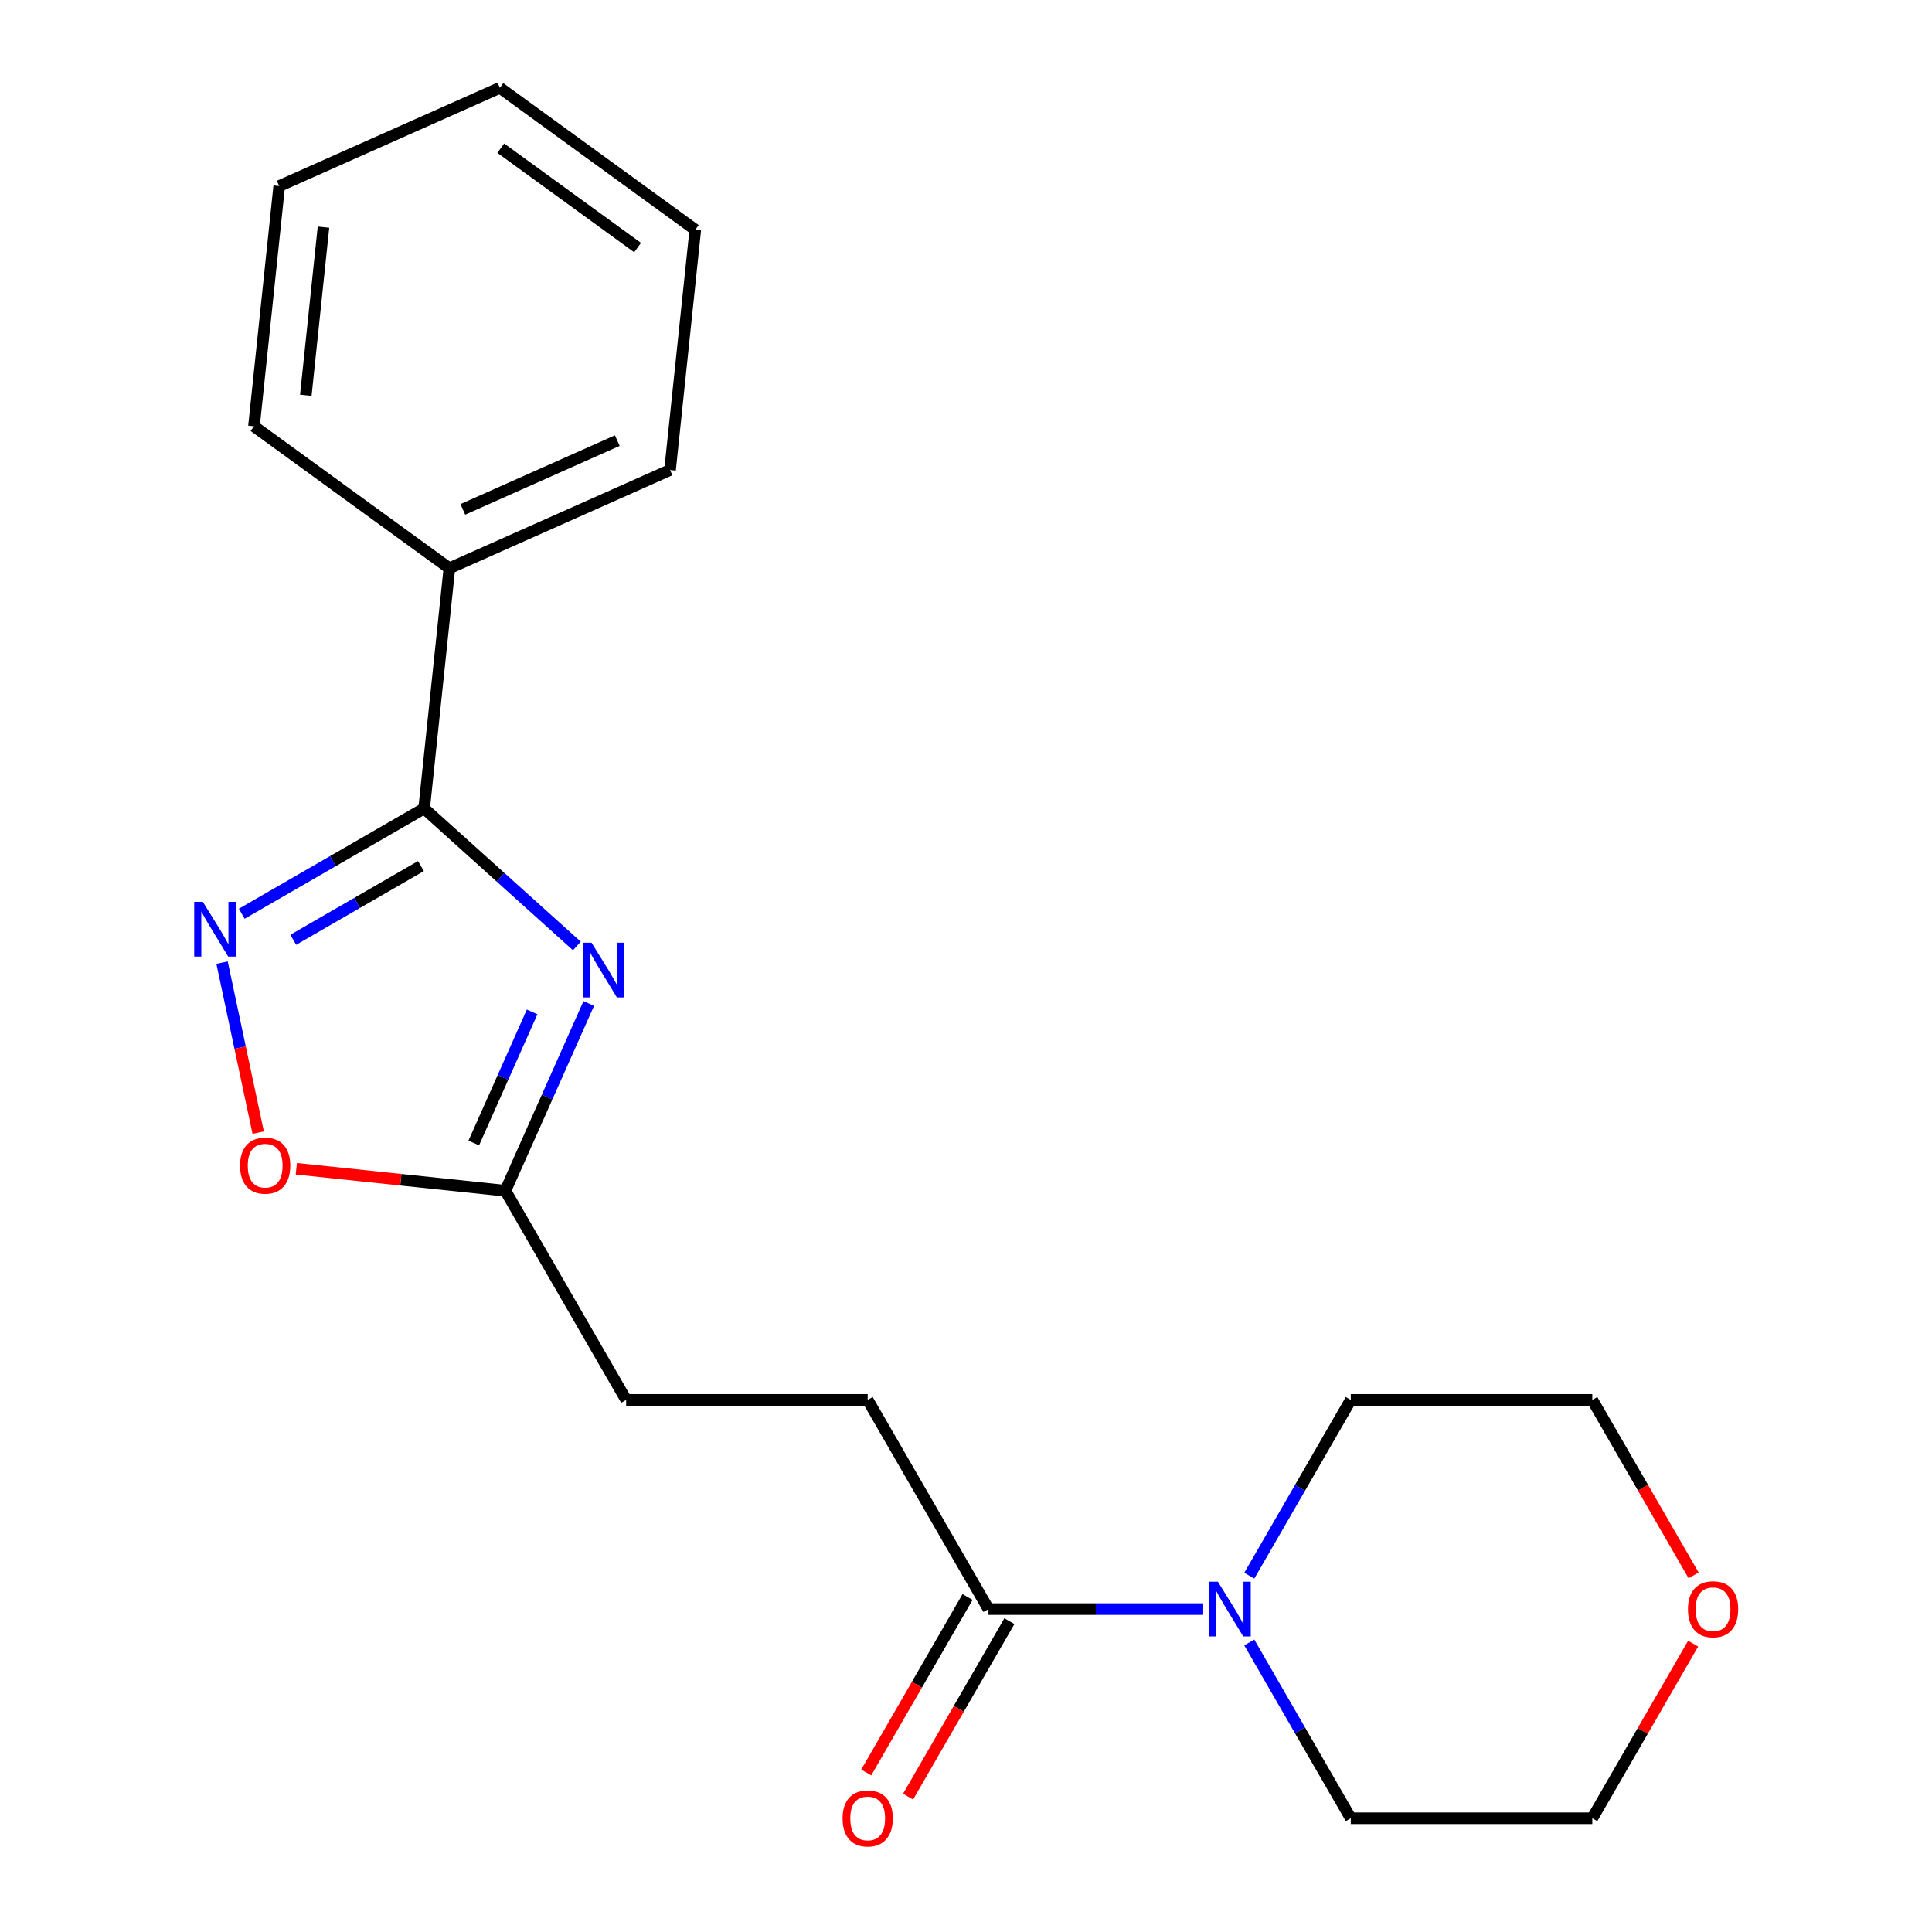 <?xml version='1.0' encoding='iso-8859-1'?>
<svg version='1.1' baseProfile='full'
              xmlns='http://www.w3.org/2000/svg'
                      xmlns:rdkit='http://www.rdkit.org/xml'
                      xmlns:xlink='http://www.w3.org/1999/xlink'
                  xml:space='preserve'
width='1000px' height='1000px' viewBox='0 0 1000 1000'>
<!-- END OF HEADER -->
<rect style='opacity:1.0;fill:#FFFFFF;stroke:none' width='1000' height='1000' x='0' y='0'> </rect>
<path class='bond-0' d='M 298.573,489.626 L 259.052,454.042' style='fill:none;fill-rule:evenodd;stroke:#0000FF;stroke-width:6px;stroke-linecap:butt;stroke-linejoin:miter;stroke-opacity:1' />
<path class='bond-0' d='M 259.052,454.042 L 219.532,418.457' style='fill:none;fill-rule:evenodd;stroke:#000000;stroke-width:6px;stroke-linecap:butt;stroke-linejoin:miter;stroke-opacity:1' />
<path class='bond-2' d='M 304.743,519.396 L 283.166,567.859' style='fill:none;fill-rule:evenodd;stroke:#0000FF;stroke-width:6px;stroke-linecap:butt;stroke-linejoin:miter;stroke-opacity:1' />
<path class='bond-2' d='M 283.166,567.859 L 261.589,616.321' style='fill:none;fill-rule:evenodd;stroke:#000000;stroke-width:6px;stroke-linecap:butt;stroke-linejoin:miter;stroke-opacity:1' />
<path class='bond-2' d='M 275.428,523.765 L 260.324,557.689' style='fill:none;fill-rule:evenodd;stroke:#0000FF;stroke-width:6px;stroke-linecap:butt;stroke-linejoin:miter;stroke-opacity:1' />
<path class='bond-2' d='M 260.324,557.689 L 245.22,591.613' style='fill:none;fill-rule:evenodd;stroke:#000000;stroke-width:6px;stroke-linecap:butt;stroke-linejoin:miter;stroke-opacity:1' />
<path class='bond-1' d='M 219.532,418.457 L 172.33,445.709' style='fill:none;fill-rule:evenodd;stroke:#000000;stroke-width:6px;stroke-linecap:butt;stroke-linejoin:miter;stroke-opacity:1' />
<path class='bond-1' d='M 172.33,445.709 L 125.128,472.961' style='fill:none;fill-rule:evenodd;stroke:#0000FF;stroke-width:6px;stroke-linecap:butt;stroke-linejoin:miter;stroke-opacity:1' />
<path class='bond-1' d='M 217.873,448.286 L 184.831,467.363' style='fill:none;fill-rule:evenodd;stroke:#000000;stroke-width:6px;stroke-linecap:butt;stroke-linejoin:miter;stroke-opacity:1' />
<path class='bond-1' d='M 184.831,467.363 L 151.79,486.439' style='fill:none;fill-rule:evenodd;stroke:#0000FF;stroke-width:6px;stroke-linecap:butt;stroke-linejoin:miter;stroke-opacity:1' />
<path class='bond-6' d='M 219.532,418.457 L 232.6,294.123' style='fill:none;fill-rule:evenodd;stroke:#000000;stroke-width:6px;stroke-linecap:butt;stroke-linejoin:miter;stroke-opacity:1' />
<path class='bond-20' d='M 114.936,498.252 L 124.288,542.251' style='fill:none;fill-rule:evenodd;stroke:#0000FF;stroke-width:6px;stroke-linecap:butt;stroke-linejoin:miter;stroke-opacity:1' />
<path class='bond-20' d='M 124.288,542.251 L 133.641,586.25' style='fill:none;fill-rule:evenodd;stroke:#FF0000;stroke-width:6px;stroke-linecap:butt;stroke-linejoin:miter;stroke-opacity:1' />
<path class='bond-3' d='M 261.589,616.321 L 207.485,610.635' style='fill:none;fill-rule:evenodd;stroke:#000000;stroke-width:6px;stroke-linecap:butt;stroke-linejoin:miter;stroke-opacity:1' />
<path class='bond-3' d='M 207.485,610.635 L 153.38,604.948' style='fill:none;fill-rule:evenodd;stroke:#FF0000;stroke-width:6px;stroke-linecap:butt;stroke-linejoin:miter;stroke-opacity:1' />
<path class='bond-10' d='M 261.589,616.321 L 324.099,724.591' style='fill:none;fill-rule:evenodd;stroke:#000000;stroke-width:6px;stroke-linecap:butt;stroke-linejoin:miter;stroke-opacity:1' />
<path class='bond-4' d='M 622.78,832.861 L 567.204,832.861' style='fill:none;fill-rule:evenodd;stroke:#0000FF;stroke-width:6px;stroke-linecap:butt;stroke-linejoin:miter;stroke-opacity:1' />
<path class='bond-4' d='M 567.204,832.861 L 511.627,832.861' style='fill:none;fill-rule:evenodd;stroke:#000000;stroke-width:6px;stroke-linecap:butt;stroke-linejoin:miter;stroke-opacity:1' />
<path class='bond-11' d='M 646.626,815.575 L 672.891,770.083' style='fill:none;fill-rule:evenodd;stroke:#0000FF;stroke-width:6px;stroke-linecap:butt;stroke-linejoin:miter;stroke-opacity:1' />
<path class='bond-11' d='M 672.891,770.083 L 699.155,724.591' style='fill:none;fill-rule:evenodd;stroke:#000000;stroke-width:6px;stroke-linecap:butt;stroke-linejoin:miter;stroke-opacity:1' />
<path class='bond-12' d='M 646.626,850.146 L 672.891,895.638' style='fill:none;fill-rule:evenodd;stroke:#0000FF;stroke-width:6px;stroke-linecap:butt;stroke-linejoin:miter;stroke-opacity:1' />
<path class='bond-12' d='M 672.891,895.638 L 699.155,941.13' style='fill:none;fill-rule:evenodd;stroke:#000000;stroke-width:6px;stroke-linecap:butt;stroke-linejoin:miter;stroke-opacity:1' />
<path class='bond-5' d='M 511.627,832.861 L 449.117,724.591' style='fill:none;fill-rule:evenodd;stroke:#000000;stroke-width:6px;stroke-linecap:butt;stroke-linejoin:miter;stroke-opacity:1' />
<path class='bond-7' d='M 500.8,826.61 L 474.581,872.022' style='fill:none;fill-rule:evenodd;stroke:#000000;stroke-width:6px;stroke-linecap:butt;stroke-linejoin:miter;stroke-opacity:1' />
<path class='bond-7' d='M 474.581,872.022 L 448.363,917.434' style='fill:none;fill-rule:evenodd;stroke:#FF0000;stroke-width:6px;stroke-linecap:butt;stroke-linejoin:miter;stroke-opacity:1' />
<path class='bond-7' d='M 522.454,839.112 L 496.235,884.524' style='fill:none;fill-rule:evenodd;stroke:#000000;stroke-width:6px;stroke-linecap:butt;stroke-linejoin:miter;stroke-opacity:1' />
<path class='bond-7' d='M 496.235,884.524 L 470.017,929.936' style='fill:none;fill-rule:evenodd;stroke:#FF0000;stroke-width:6px;stroke-linecap:butt;stroke-linejoin:miter;stroke-opacity:1' />
<path class='bond-15' d='M 232.6,294.123 L 346.81,243.273' style='fill:none;fill-rule:evenodd;stroke:#000000;stroke-width:6px;stroke-linecap:butt;stroke-linejoin:miter;stroke-opacity:1' />
<path class='bond-15' d='M 239.561,263.653 L 319.509,228.058' style='fill:none;fill-rule:evenodd;stroke:#000000;stroke-width:6px;stroke-linecap:butt;stroke-linejoin:miter;stroke-opacity:1' />
<path class='bond-16' d='M 232.6,294.123 L 131.457,220.638' style='fill:none;fill-rule:evenodd;stroke:#000000;stroke-width:6px;stroke-linecap:butt;stroke-linejoin:miter;stroke-opacity:1' />
<path class='bond-8' d='M 449.117,724.591 L 324.099,724.591' style='fill:none;fill-rule:evenodd;stroke:#000000;stroke-width:6px;stroke-linecap:butt;stroke-linejoin:miter;stroke-opacity:1' />
<path class='bond-9' d='M 876.358,850.746 L 850.266,895.938' style='fill:none;fill-rule:evenodd;stroke:#FF0000;stroke-width:6px;stroke-linecap:butt;stroke-linejoin:miter;stroke-opacity:1' />
<path class='bond-9' d='M 850.266,895.938 L 824.174,941.13' style='fill:none;fill-rule:evenodd;stroke:#000000;stroke-width:6px;stroke-linecap:butt;stroke-linejoin:miter;stroke-opacity:1' />
<path class='bond-22' d='M 876.612,815.415 L 850.393,770.003' style='fill:none;fill-rule:evenodd;stroke:#FF0000;stroke-width:6px;stroke-linecap:butt;stroke-linejoin:miter;stroke-opacity:1' />
<path class='bond-22' d='M 850.393,770.003 L 824.174,724.591' style='fill:none;fill-rule:evenodd;stroke:#000000;stroke-width:6px;stroke-linecap:butt;stroke-linejoin:miter;stroke-opacity:1' />
<path class='bond-14' d='M 699.155,724.591 L 824.174,724.591' style='fill:none;fill-rule:evenodd;stroke:#000000;stroke-width:6px;stroke-linecap:butt;stroke-linejoin:miter;stroke-opacity:1' />
<path class='bond-13' d='M 699.155,941.13 L 824.174,941.13' style='fill:none;fill-rule:evenodd;stroke:#000000;stroke-width:6px;stroke-linecap:butt;stroke-linejoin:miter;stroke-opacity:1' />
<path class='bond-17' d='M 346.81,243.273 L 359.878,118.939' style='fill:none;fill-rule:evenodd;stroke:#000000;stroke-width:6px;stroke-linecap:butt;stroke-linejoin:miter;stroke-opacity:1' />
<path class='bond-18' d='M 131.457,220.638 L 144.525,96.304' style='fill:none;fill-rule:evenodd;stroke:#000000;stroke-width:6px;stroke-linecap:butt;stroke-linejoin:miter;stroke-opacity:1' />
<path class='bond-18' d='M 158.284,204.602 L 167.432,117.568' style='fill:none;fill-rule:evenodd;stroke:#000000;stroke-width:6px;stroke-linecap:butt;stroke-linejoin:miter;stroke-opacity:1' />
<path class='bond-21' d='M 359.878,118.939 L 258.736,45.455' style='fill:none;fill-rule:evenodd;stroke:#000000;stroke-width:6px;stroke-linecap:butt;stroke-linejoin:miter;stroke-opacity:1' />
<path class='bond-21' d='M 330.01,128.145 L 259.21,76.706' style='fill:none;fill-rule:evenodd;stroke:#000000;stroke-width:6px;stroke-linecap:butt;stroke-linejoin:miter;stroke-opacity:1' />
<path class='bond-19' d='M 144.525,96.304 L 258.736,45.455' style='fill:none;fill-rule:evenodd;stroke:#000000;stroke-width:6px;stroke-linecap:butt;stroke-linejoin:miter;stroke-opacity:1' />
<path  class='atom-0' d='M 306.179 487.951
L 315.459 502.951
Q 316.379 504.431, 317.859 507.111
Q 319.339 509.791, 319.419 509.951
L 319.419 487.951
L 323.179 487.951
L 323.179 516.271
L 319.299 516.271
L 309.339 499.871
Q 308.179 497.951, 306.939 495.751
Q 305.739 493.551, 305.379 492.871
L 305.379 516.271
L 301.699 516.271
L 301.699 487.951
L 306.179 487.951
' fill='#0000FF'/>
<path  class='atom-2' d='M 105.002 466.806
L 114.282 481.806
Q 115.202 483.286, 116.682 485.966
Q 118.162 488.646, 118.242 488.806
L 118.242 466.806
L 122.002 466.806
L 122.002 495.126
L 118.122 495.126
L 108.162 478.726
Q 107.002 476.806, 105.762 474.606
Q 104.562 472.406, 104.202 471.726
L 104.202 495.126
L 100.522 495.126
L 100.522 466.806
L 105.002 466.806
' fill='#0000FF'/>
<path  class='atom-4' d='M 124.255 603.333
Q 124.255 596.533, 127.615 592.733
Q 130.975 588.933, 137.255 588.933
Q 143.535 588.933, 146.895 592.733
Q 150.255 596.533, 150.255 603.333
Q 150.255 610.213, 146.855 614.133
Q 143.455 618.013, 137.255 618.013
Q 131.015 618.013, 127.615 614.133
Q 124.255 610.253, 124.255 603.333
M 137.255 614.813
Q 141.575 614.813, 143.895 611.933
Q 146.255 609.013, 146.255 603.333
Q 146.255 597.773, 143.895 594.973
Q 141.575 592.133, 137.255 592.133
Q 132.935 592.133, 130.575 594.933
Q 128.255 597.733, 128.255 603.333
Q 128.255 609.053, 130.575 611.933
Q 132.935 614.813, 137.255 614.813
' fill='#FF0000'/>
<path  class='atom-5' d='M 630.386 818.701
L 639.666 833.701
Q 640.586 835.181, 642.066 837.861
Q 643.546 840.541, 643.626 840.701
L 643.626 818.701
L 647.386 818.701
L 647.386 847.021
L 643.506 847.021
L 633.546 830.621
Q 632.386 828.701, 631.146 826.501
Q 629.946 824.301, 629.586 823.621
L 629.586 847.021
L 625.906 847.021
L 625.906 818.701
L 630.386 818.701
' fill='#0000FF'/>
<path  class='atom-8' d='M 436.117 941.21
Q 436.117 934.41, 439.477 930.61
Q 442.837 926.81, 449.117 926.81
Q 455.397 926.81, 458.757 930.61
Q 462.117 934.41, 462.117 941.21
Q 462.117 948.09, 458.717 952.01
Q 455.317 955.89, 449.117 955.89
Q 442.877 955.89, 439.477 952.01
Q 436.117 948.13, 436.117 941.21
M 449.117 952.69
Q 453.437 952.69, 455.757 949.81
Q 458.117 946.89, 458.117 941.21
Q 458.117 935.65, 455.757 932.85
Q 453.437 930.01, 449.117 930.01
Q 444.797 930.01, 442.437 932.81
Q 440.117 935.61, 440.117 941.21
Q 440.117 946.93, 442.437 949.81
Q 444.797 952.69, 449.117 952.69
' fill='#FF0000'/>
<path  class='atom-10' d='M 873.684 832.941
Q 873.684 826.141, 877.044 822.341
Q 880.404 818.541, 886.684 818.541
Q 892.964 818.541, 896.324 822.341
Q 899.684 826.141, 899.684 832.941
Q 899.684 839.821, 896.284 843.741
Q 892.884 847.621, 886.684 847.621
Q 880.444 847.621, 877.044 843.741
Q 873.684 839.861, 873.684 832.941
M 886.684 844.421
Q 891.004 844.421, 893.324 841.541
Q 895.684 838.621, 895.684 832.941
Q 895.684 827.381, 893.324 824.581
Q 891.004 821.741, 886.684 821.741
Q 882.364 821.741, 880.004 824.541
Q 877.684 827.341, 877.684 832.941
Q 877.684 838.661, 880.004 841.541
Q 882.364 844.421, 886.684 844.421
' fill='#FF0000'/>
</svg>
